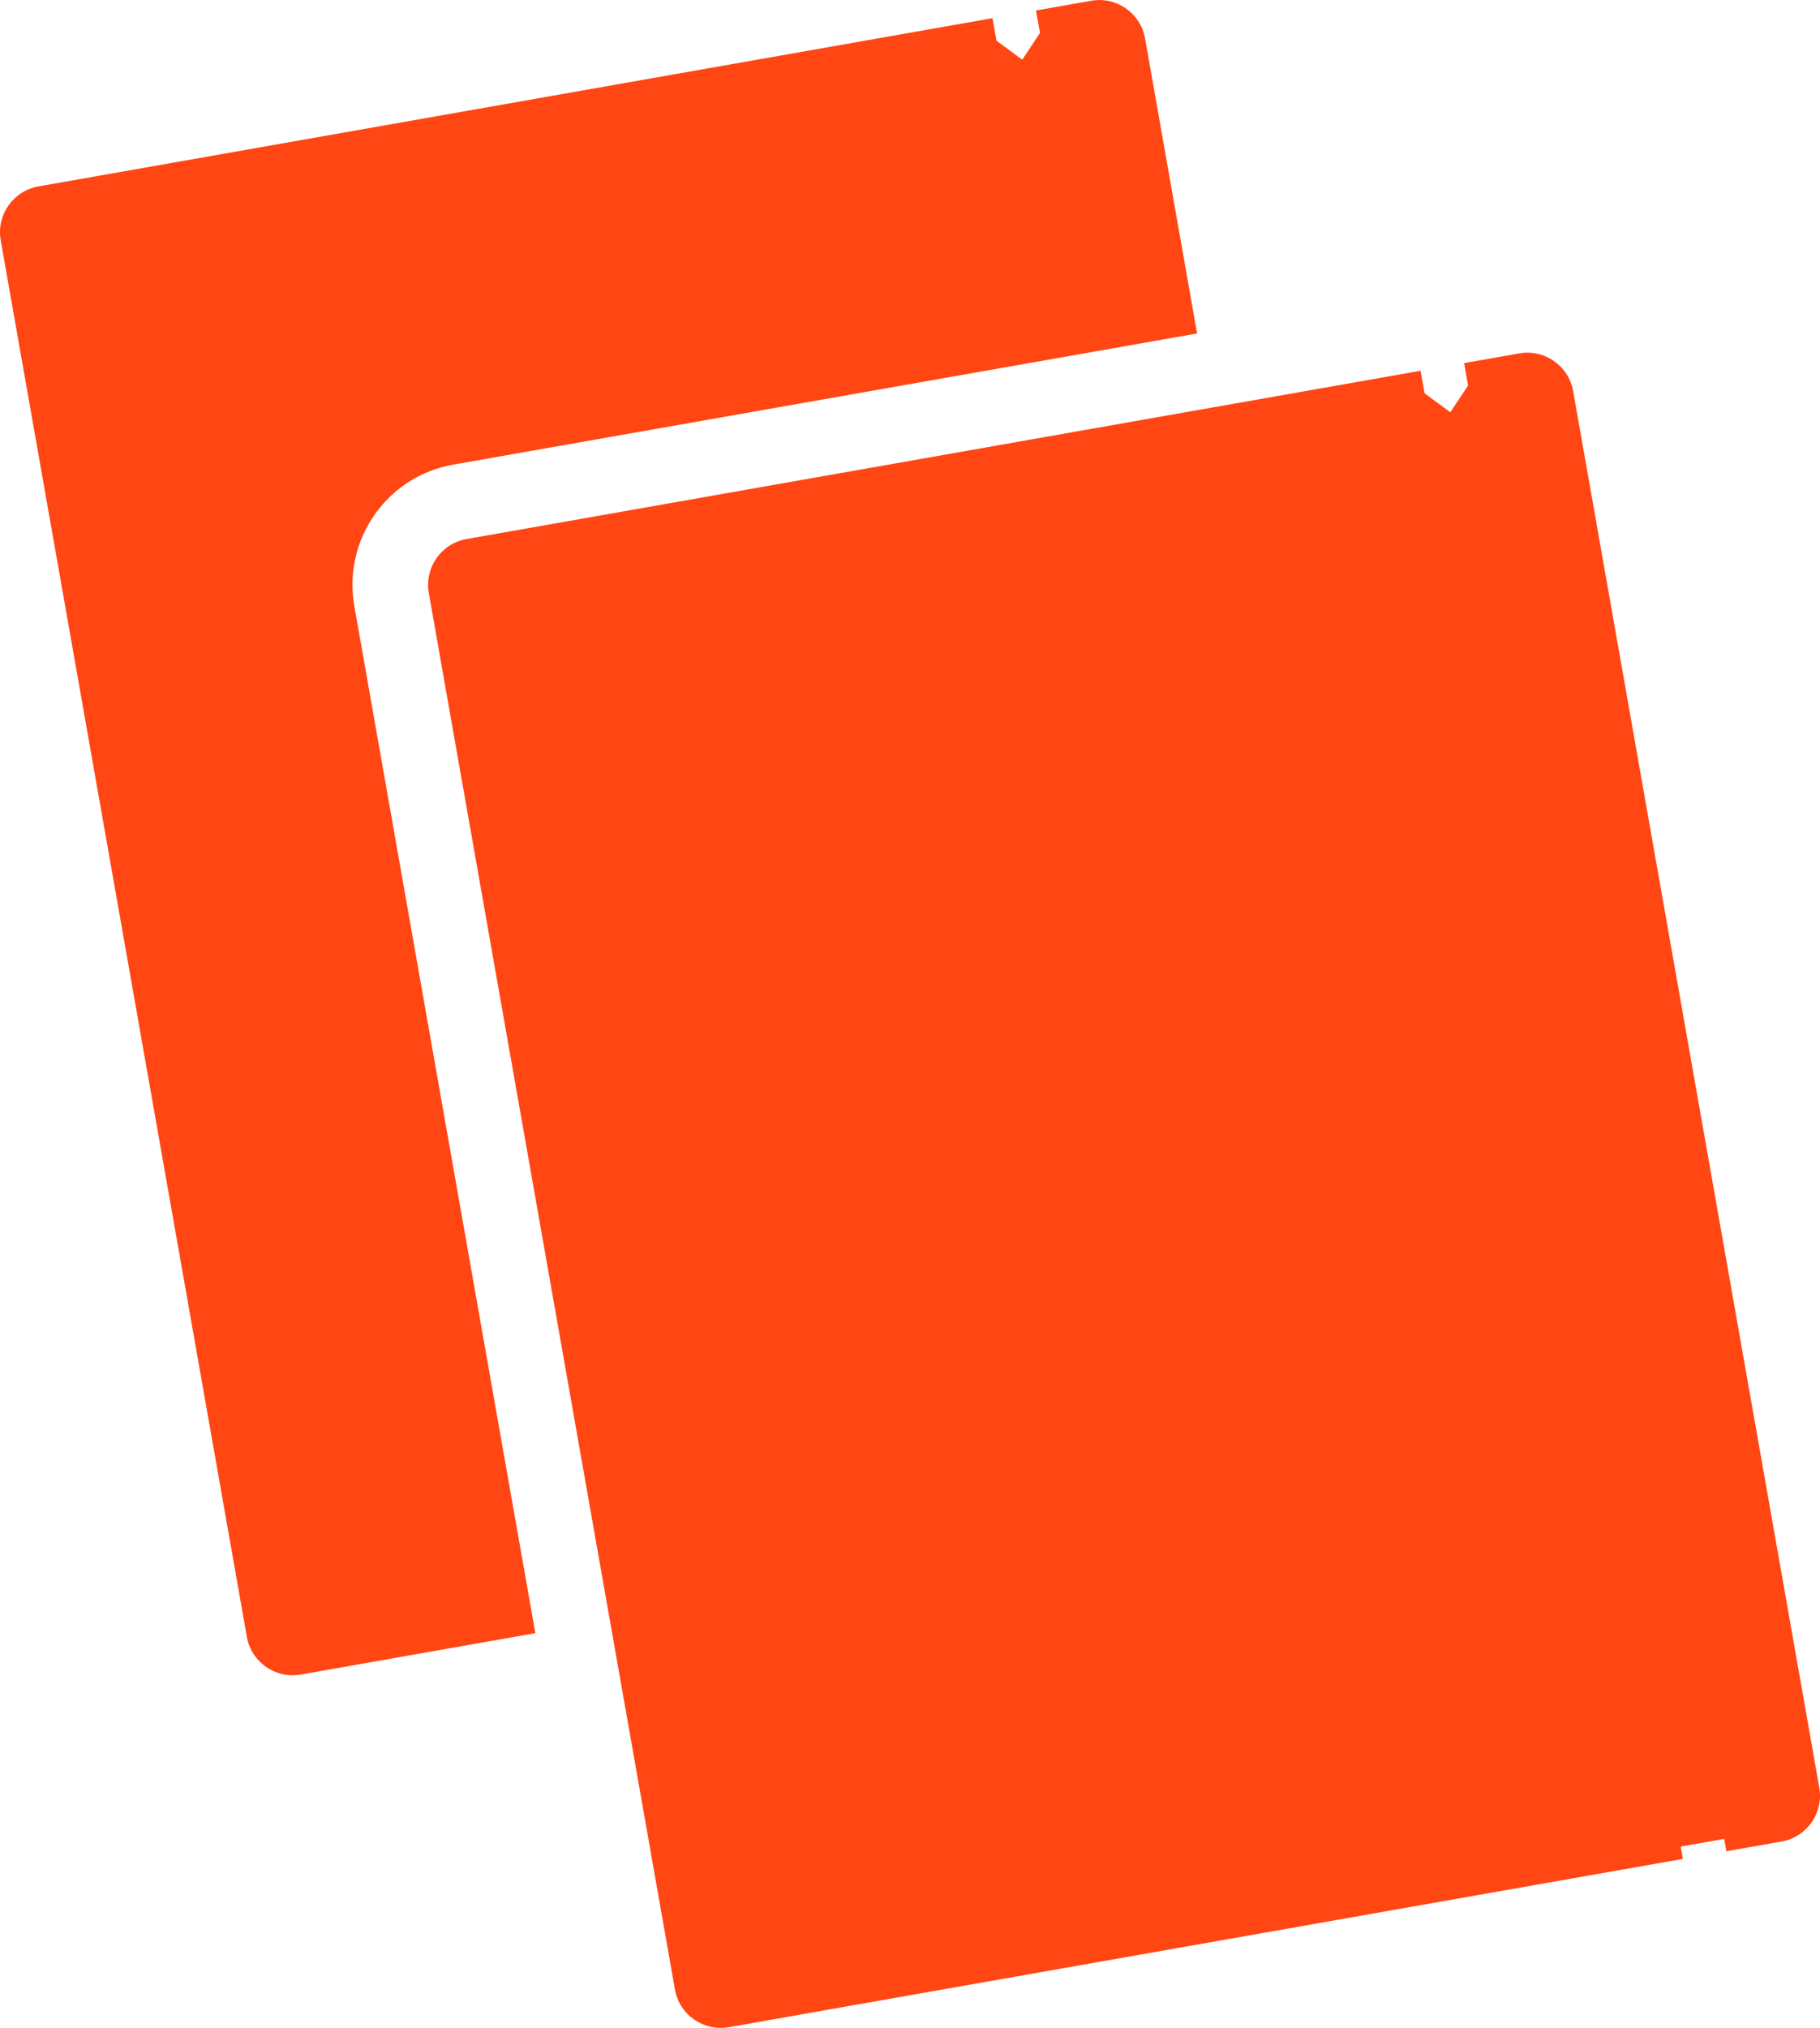 <svg xmlns="http://www.w3.org/2000/svg" id="_&#x30EC;&#x30A4;&#x30E4;&#x30FC;_2" data-name="&#x30EC;&#x30A4;&#x30E4;&#x30FC; 2" viewBox="0 0 361.42 402.59"><defs><style>      .cls-1 {        fill: #ff4613;      }    </style></defs><g id="_&#x30EC;&#x30A4;&#x30E4;&#x30FC;_1-2" data-name="&#x30EC;&#x30A4;&#x30E4;&#x30FC; 1"><path class="cls-1" d="M70.37,120.31c-1.12-6.37.3-12.8,4.01-18.11,3.71-5.3,9.27-8.84,15.64-9.96l147.7-26.04-10.33-58.56c-.89-5.02-5.67-8.37-10.69-7.49l-10.97,1.93.79,4.47h0l-3.52,5.3-5.12-3.77-.79-4.47L7.63,37.01c-5.02.89-8.37,5.67-7.49,10.69l48.88,277.26c.89,5.02,5.67,8.37,10.69,7.49l46.6-8.22-35.95-203.93Z"></path><path class="cls-1" d="M290.74,72.08l.79,4.47h0s-3.52,5.3-3.52,5.3l-5.12-3.77-.79-4.47-189.46,33.41c-5.02.89-8.37,5.67-7.49,10.69l48.88,277.26c.89,5.02,5.67,8.37,10.69,7.49l189.47-33.41-.43-2.45,8.64-1.52.43,2.45,10.96-1.93c5.02-.89,8.37-5.67,7.49-10.69l-48.88-277.26c-.89-5.02-5.67-8.37-10.69-7.49l-10.97,1.93Z"></path></g></svg>